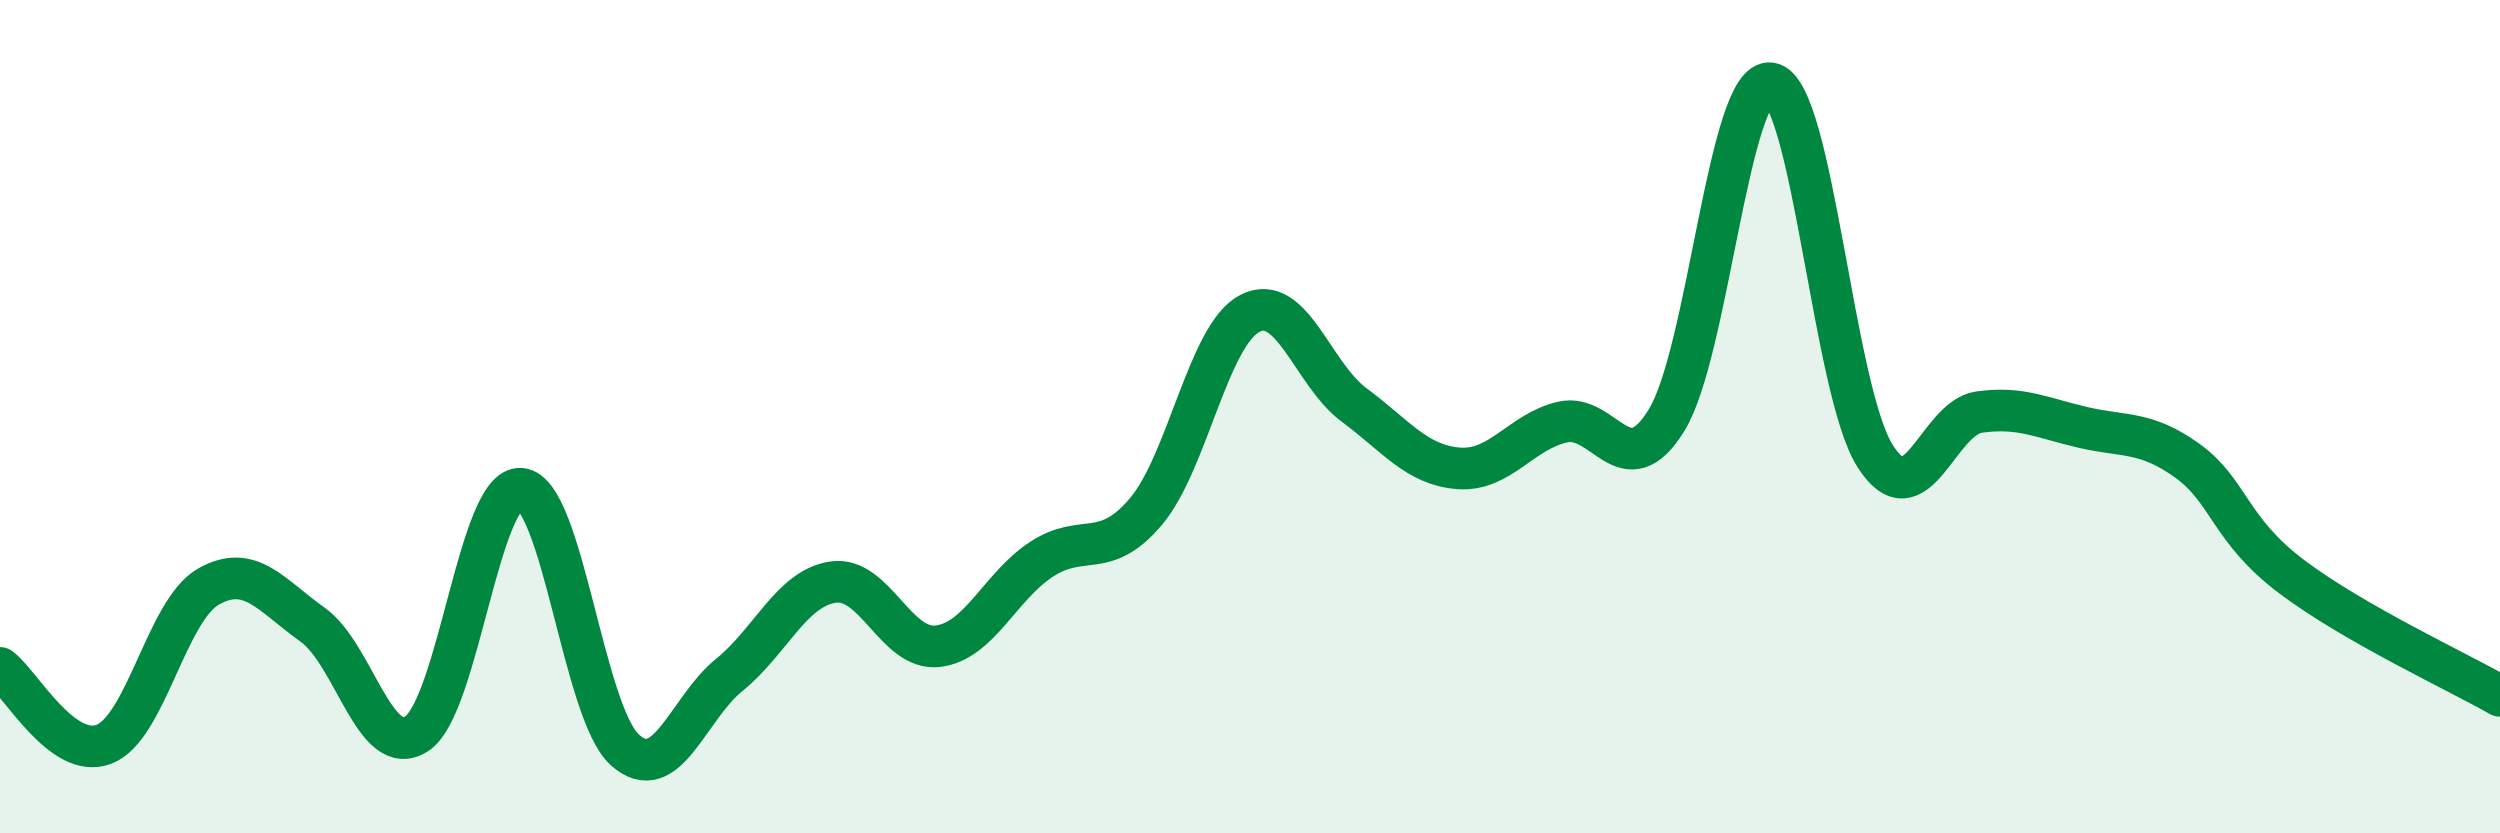 
    <svg width="60" height="20" viewBox="0 0 60 20" xmlns="http://www.w3.org/2000/svg">
      <path
        d="M 0,16.03 C 0.5,16.4 1.5,18.25 2.5,17.86 C 3.5,17.47 4,14.65 5,14.08 C 6,13.51 6.5,14.28 7.5,14.99 C 8.5,15.7 9,18.26 10,17.61 C 11,16.96 11.5,11.65 12.5,11.73 C 13.5,11.81 14,17.11 15,18 C 16,18.89 16.5,17.01 17.5,16.2 C 18.5,15.39 19,14.11 20,13.97 C 21,13.83 21.5,15.62 22.5,15.51 C 23.5,15.4 24,14.07 25,13.42 C 26,12.77 26.5,13.46 27.5,12.28 C 28.5,11.1 29,8.03 30,7.52 C 31,7.01 31.5,8.98 32.5,9.72 C 33.5,10.46 34,11.16 35,11.24 C 36,11.32 36.5,10.36 37.5,10.13 C 38.5,9.9 39,11.71 40,10.08 C 41,8.45 41.5,1.83 42.5,2 C 43.5,2.17 44,9.36 45,10.94 C 46,12.52 46.5,10.03 47.5,9.89 C 48.5,9.75 49,10.03 50,10.26 C 51,10.49 51.5,10.34 52.5,11.06 C 53.5,11.78 53.5,12.71 55,13.84 C 56.5,14.97 59,16.13 60,16.7L60 20L0 20Z"
        fill="#008740"
        opacity="0.1"
        stroke-linecap="round"
        stroke-linejoin="round"
      />
      <path
        d="M 0,16.03 C 0.5,16.4 1.5,18.25 2.5,17.86 C 3.5,17.47 4,14.65 5,14.08 C 6,13.51 6.5,14.28 7.5,14.99 C 8.5,15.7 9,18.26 10,17.61 C 11,16.96 11.5,11.65 12.5,11.73 C 13.5,11.81 14,17.11 15,18 C 16,18.89 16.5,17.01 17.5,16.2 C 18.5,15.39 19,14.11 20,13.97 C 21,13.83 21.5,15.62 22.5,15.51 C 23.5,15.4 24,14.07 25,13.42 C 26,12.77 26.5,13.46 27.5,12.28 C 28.5,11.1 29,8.03 30,7.52 C 31,7.01 31.5,8.98 32.5,9.72 C 33.5,10.46 34,11.16 35,11.24 C 36,11.32 36.5,10.36 37.5,10.13 C 38.5,9.9 39,11.71 40,10.08 C 41,8.45 41.5,1.83 42.5,2 C 43.5,2.17 44,9.36 45,10.94 C 46,12.52 46.5,10.03 47.5,9.89 C 48.5,9.75 49,10.03 50,10.26 C 51,10.49 51.5,10.34 52.5,11.06 C 53.5,11.78 53.5,12.71 55,13.84 C 56.5,14.97 59,16.13 60,16.7"
        stroke="#008740"
        stroke-width="1"
        fill="none"
        stroke-linecap="round"
        stroke-linejoin="round"
      />
    </svg>
  